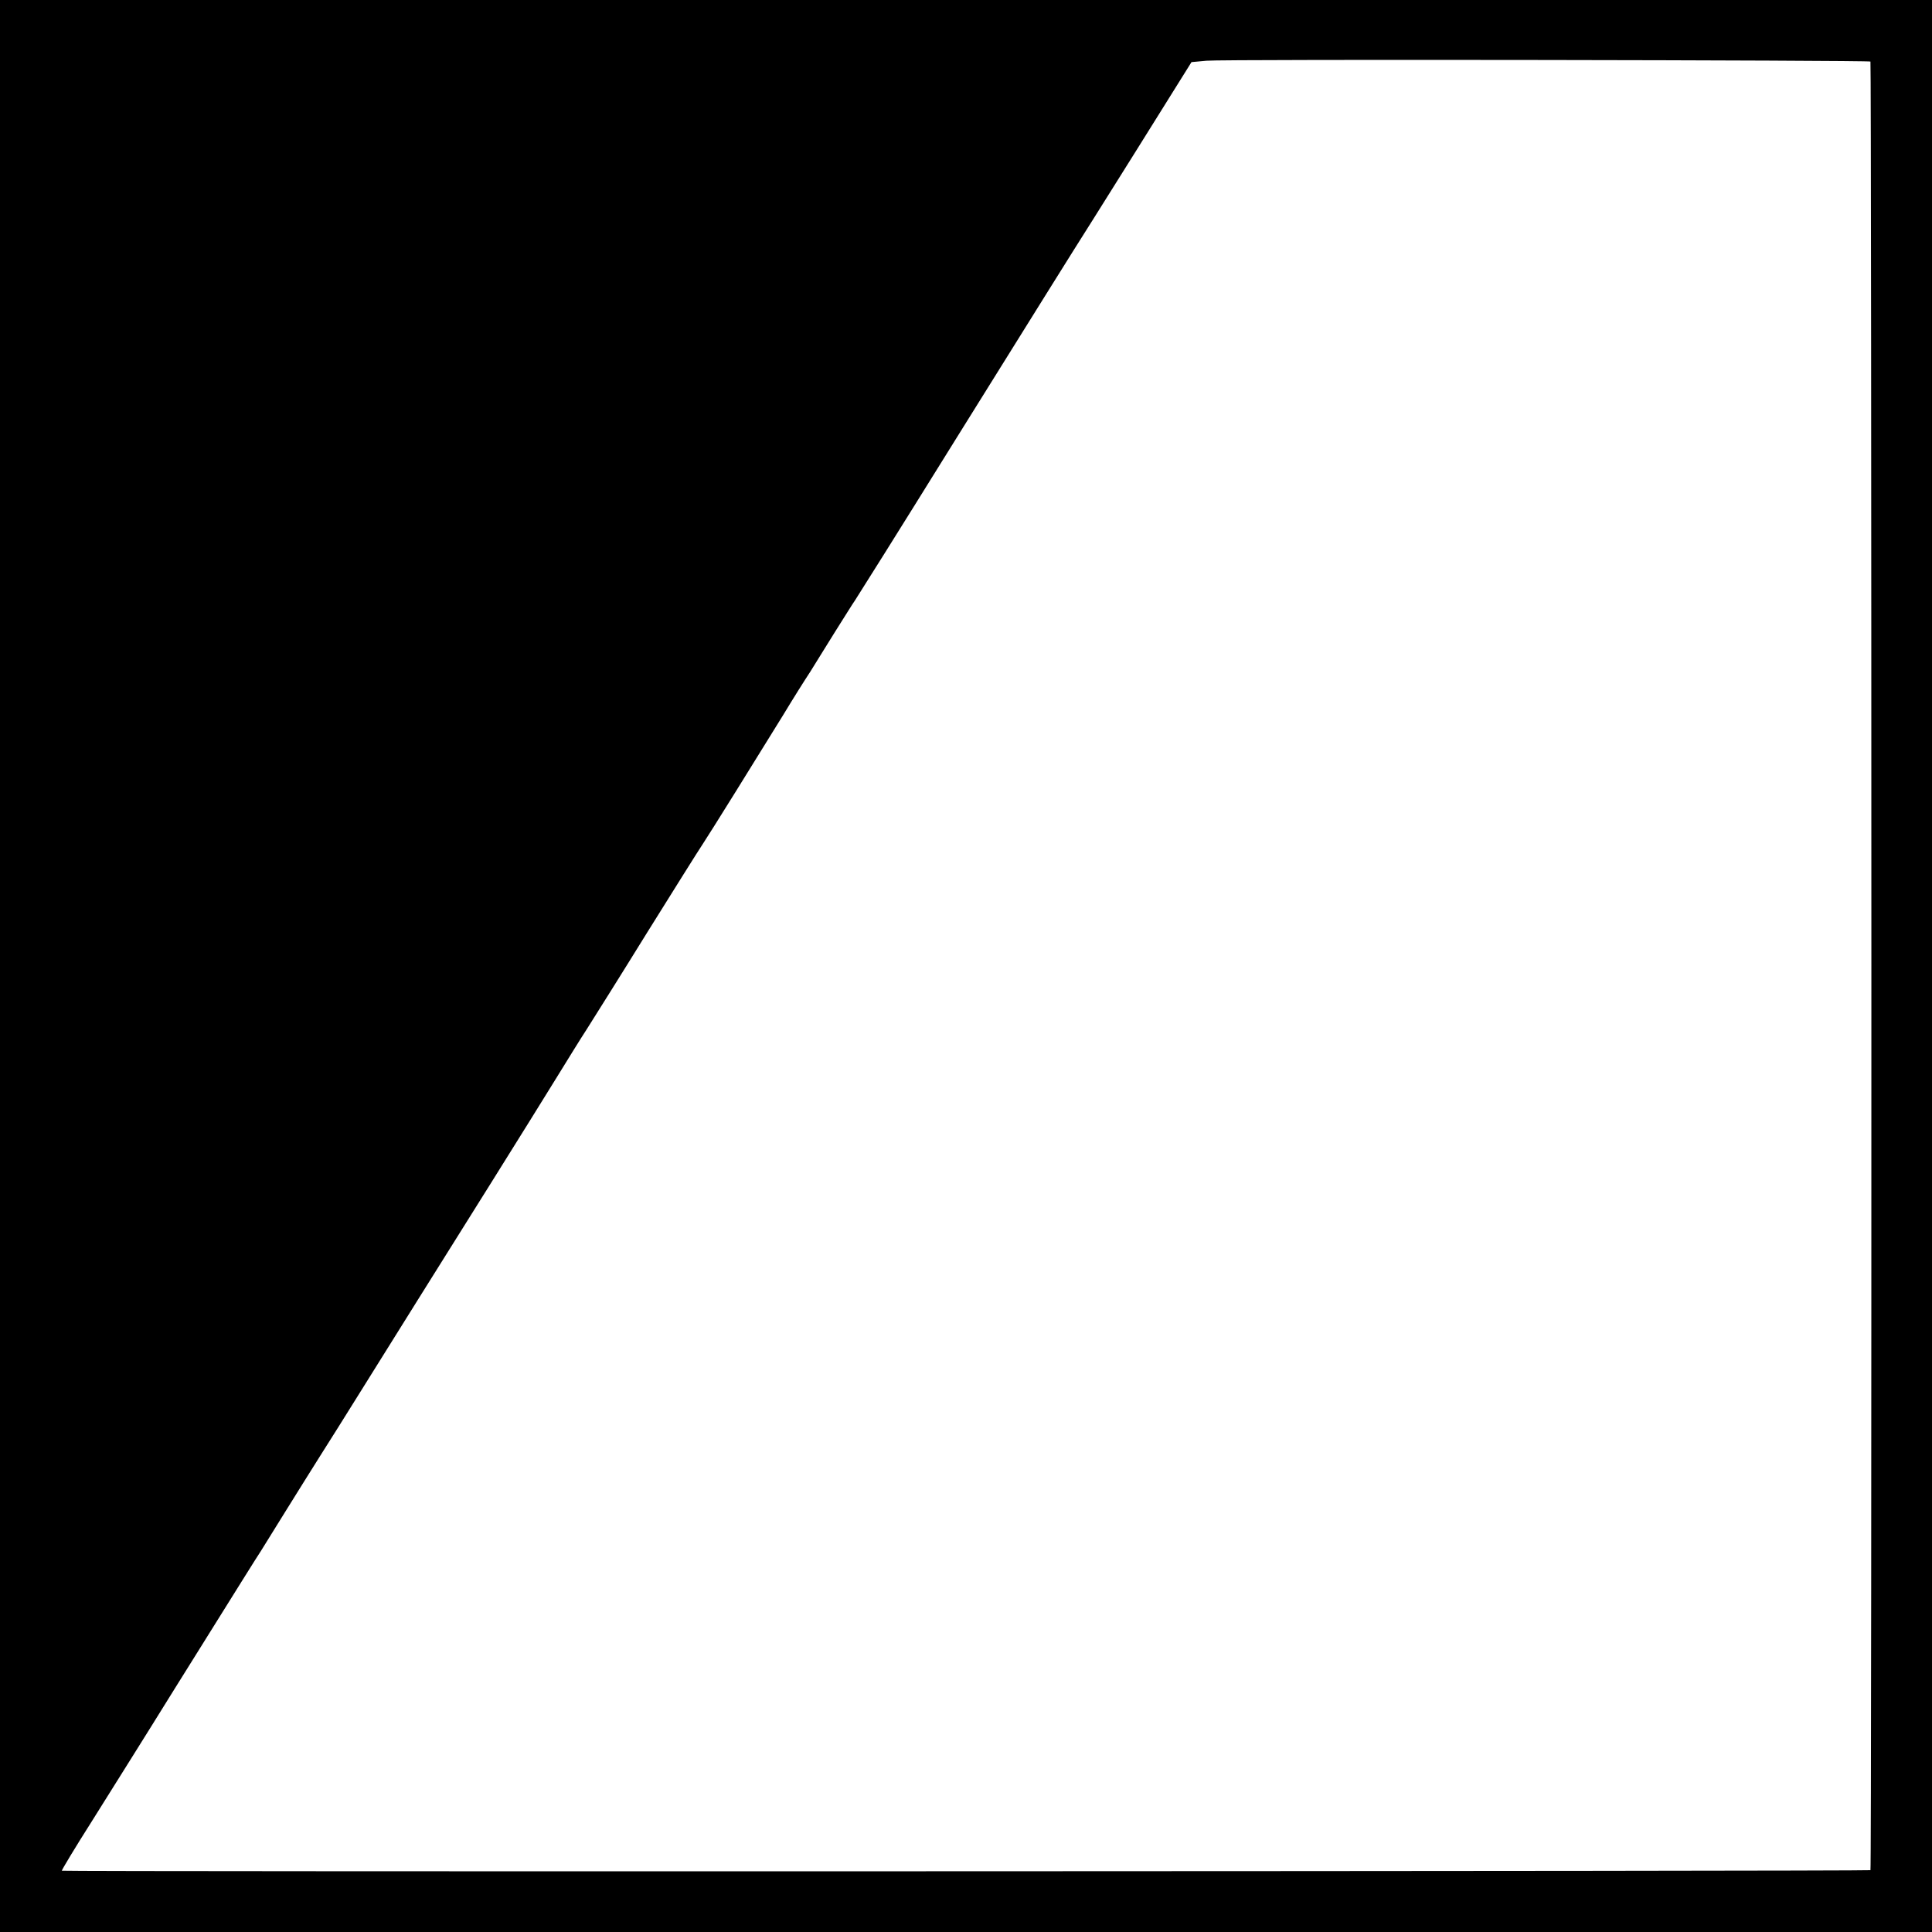 <?xml version="1.0" standalone="no"?>
<!DOCTYPE svg PUBLIC "-//W3C//DTD SVG 20010904//EN"
 "http://www.w3.org/TR/2001/REC-SVG-20010904/DTD/svg10.dtd">
<svg version="1.0" xmlns="http://www.w3.org/2000/svg"
 width="700pt" height="700pt" viewBox="0 0 700 700"
 preserveAspectRatio="xMidYMid meet">
<g transform="translate(0,700) scale(0.1,-0.1)"
fill="#000000" stroke="none">
<path d="M0 3500 l0 -3500 3500 0 3500 0 0 3500 0 3500 -3500 0 -3500 0 0
-3500z m6777 3277 c4 -5 5 -6549 0 -6553 -4 -4 -6549 -6 -6553 -2 -1 2 47 82
108 178 60 96 196 312 300 480 266 426 287 460 313 500 12 19 53 85 90 145 38
61 94 151 125 200 32 50 92 146 135 215 116 186 301 482 486 777 90 144 196
314 234 376 39 63 88 143 111 178 22 35 121 192 218 349 98 157 188 301 201
320 26 39 195 311 293 470 35 58 79 128 97 155 17 28 58 93 90 145 33 52 65
104 73 115 13 20 144 228 375 600 313 502 400 642 418 670 11 17 111 176 223
355 l203 325 54 5 c60 6 2400 2 2406 -3z"/>
</g>
</svg>
